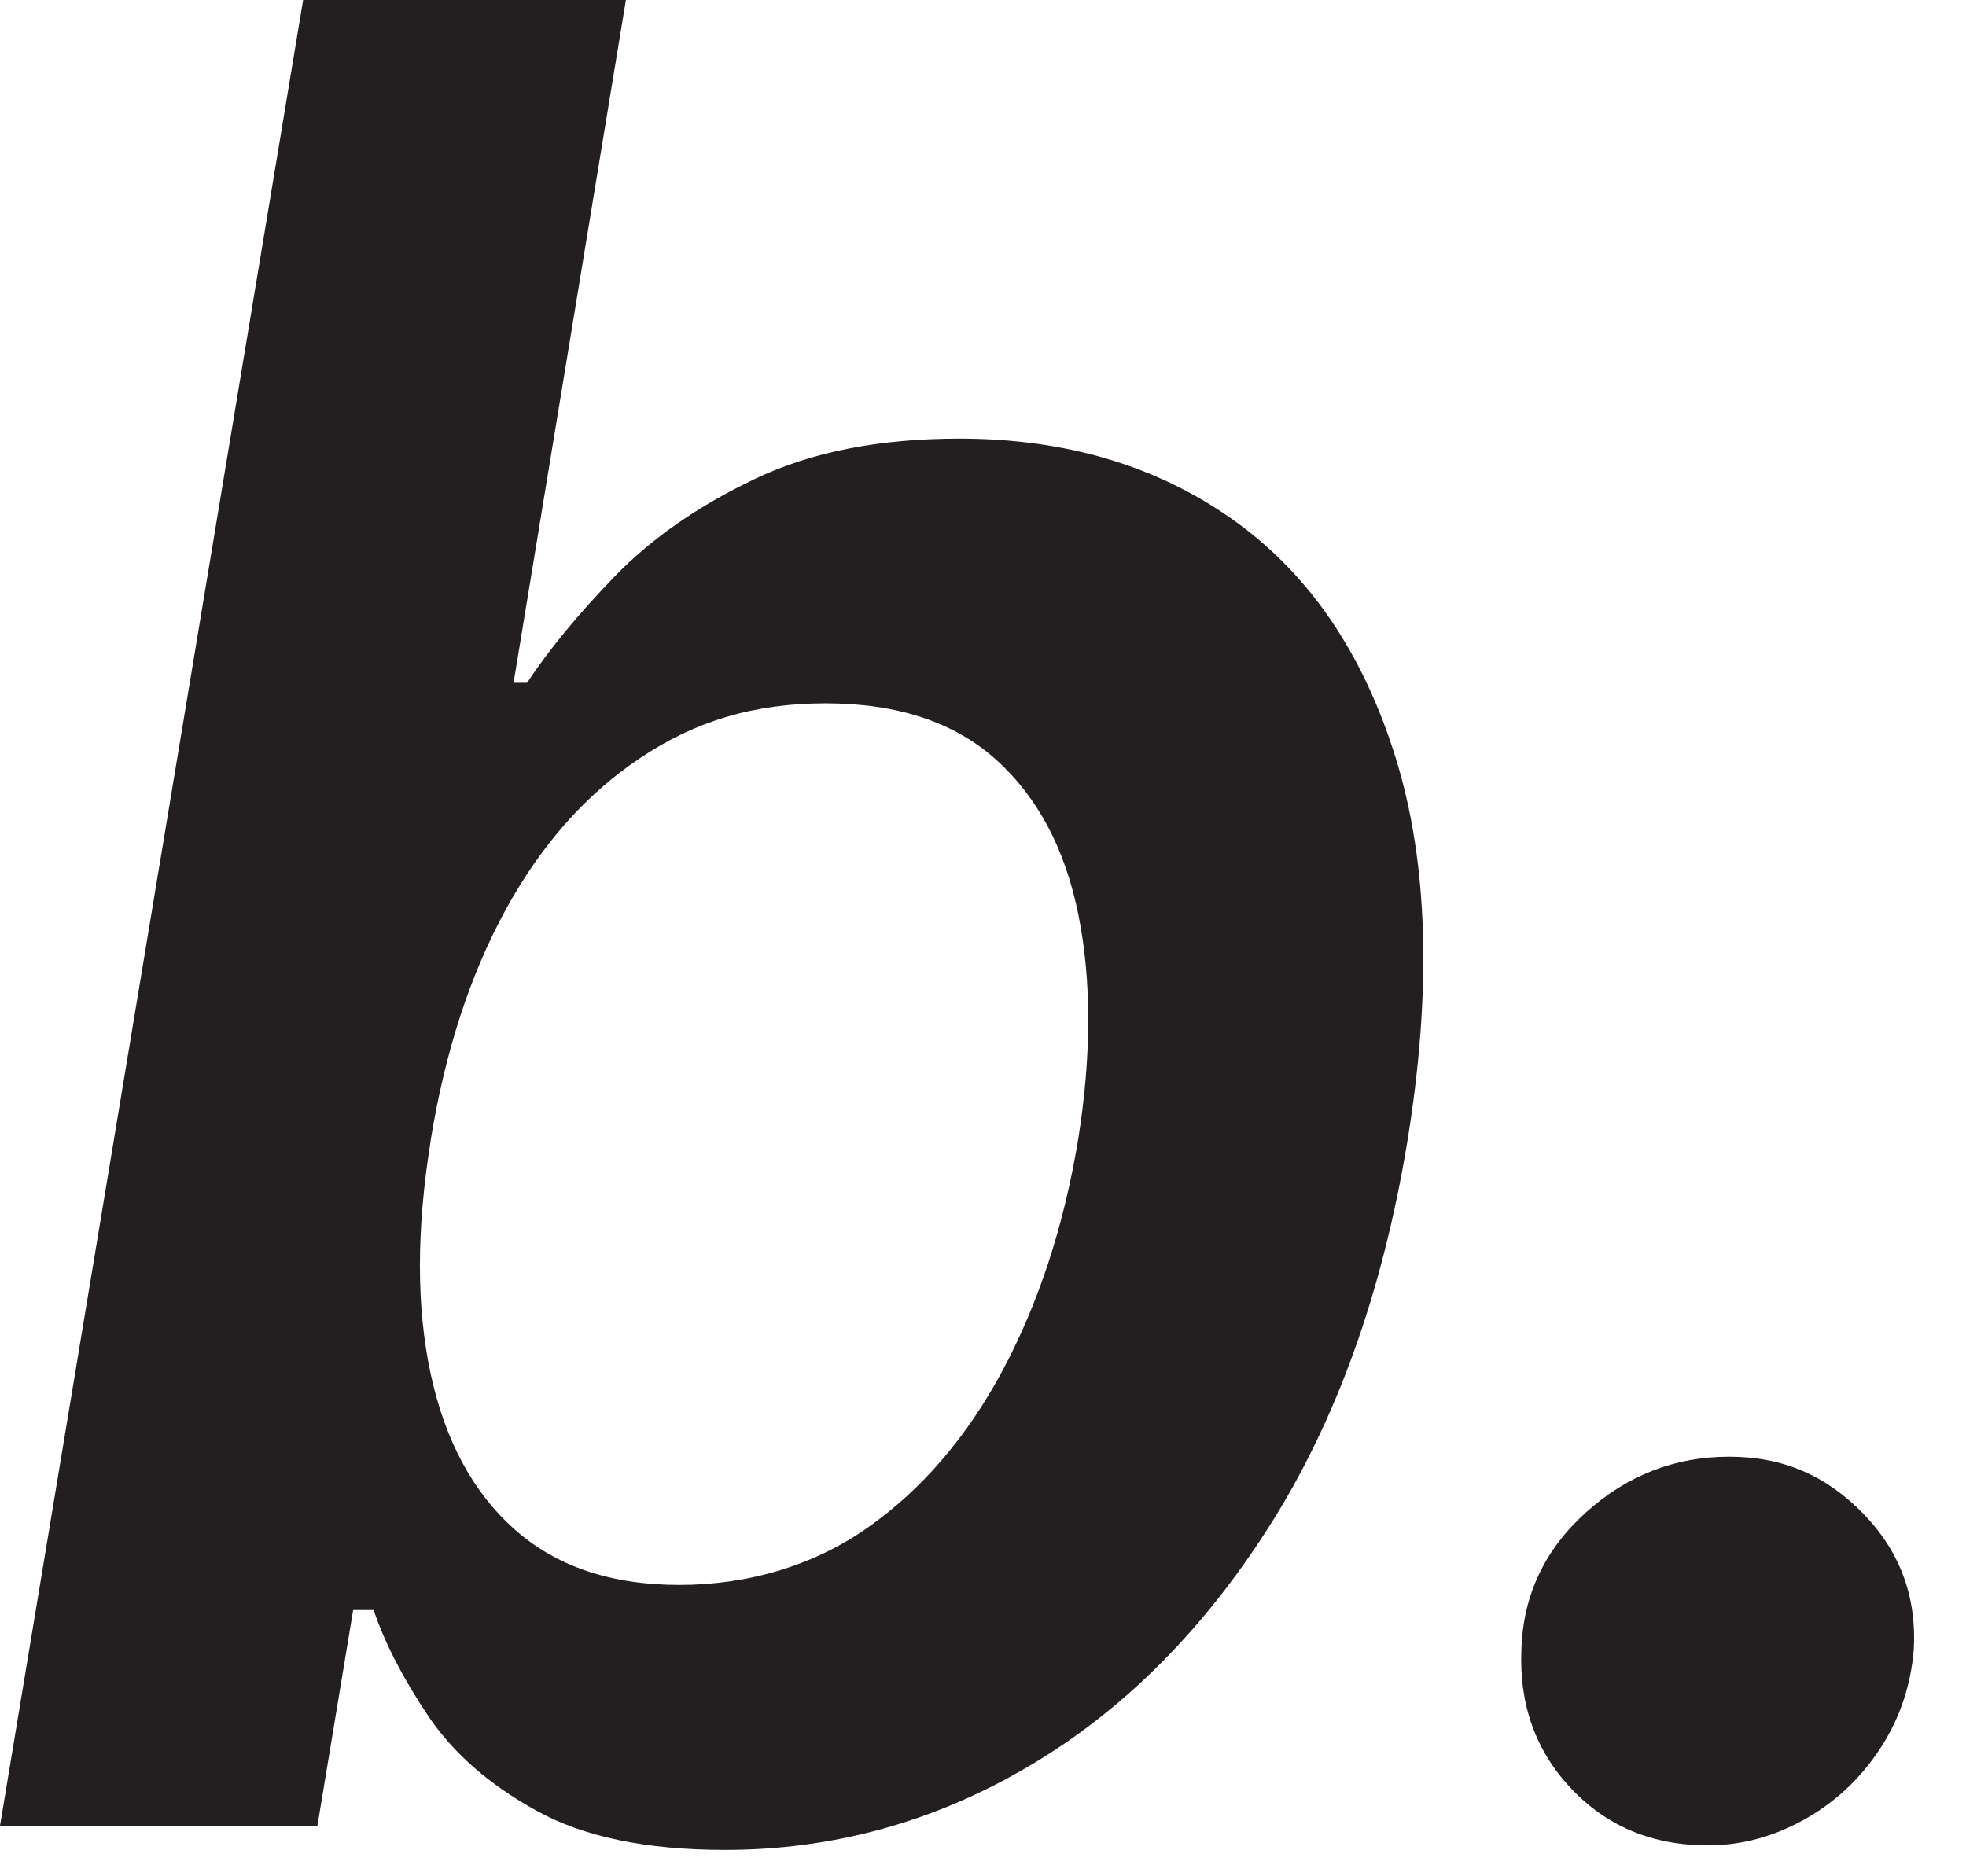 <?xml version="1.0" encoding="utf-8"?>
<svg xmlns="http://www.w3.org/2000/svg" fill="none" height="100%" overflow="visible" preserveAspectRatio="none" style="display: block;" viewBox="0 0 22 21" width="100%">
<g id="F&amp;F logo">
<g id="F&amp;F logo_2">
<g id="Group 2">
<path d="M-2.3976e-05 20.434L3.392 4.80153e-05H7.004L5.747 7.642H5.898C6.144 7.27 6.472 6.872 6.88 6.45C7.289 6.028 7.81 5.665 8.442 5.363C9.074 5.059 9.838 4.909 10.736 4.909C11.92 4.909 12.938 5.21 13.79 5.812C14.642 6.413 15.25 7.302 15.616 8.476C15.982 9.65 16.025 11.088 15.746 12.792C15.467 14.474 14.952 15.905 14.204 17.082C13.455 18.26 12.554 19.158 11.499 19.776C10.445 20.395 9.316 20.705 8.112 20.705C7.234 20.705 6.53 20.559 6.002 20.265C5.473 19.973 5.069 19.619 4.79 19.203C4.511 18.786 4.307 18.393 4.181 18.02H3.952L3.552 20.434H-2.3976e-05ZM4.819 12.771C4.659 13.762 4.659 14.631 4.819 15.375C4.979 16.12 5.291 16.701 5.757 17.116C6.223 17.532 6.838 17.739 7.602 17.739C8.367 17.739 9.104 17.525 9.712 17.096C10.321 16.667 10.825 16.078 11.224 15.33C11.623 14.581 11.902 13.728 12.062 12.771C12.215 11.82 12.216 10.975 12.067 10.236C11.918 9.498 11.61 8.919 11.144 8.5C10.678 8.082 10.042 7.872 9.238 7.872C8.433 7.872 7.776 8.074 7.168 8.481C6.559 8.887 6.055 9.455 5.656 10.187C5.257 10.918 4.978 11.78 4.818 12.771" fill="#231F20" id="Vector"/>
<path d="M19.11 20.654C18.492 20.654 17.983 20.442 17.584 20.02C17.185 19.598 16.998 19.078 17.025 18.459C17.044 17.853 17.286 17.343 17.748 16.927C18.21 16.511 18.744 16.304 19.349 16.304C19.955 16.304 20.433 16.515 20.846 16.937C21.259 17.36 21.448 17.867 21.416 18.459C21.382 18.871 21.255 19.244 21.036 19.576C20.816 19.909 20.535 20.172 20.193 20.363C19.849 20.556 19.489 20.654 19.11 20.654Z" fill="#231F20" id="Vector_2"/>
</g>
</g>
</g>
</svg>